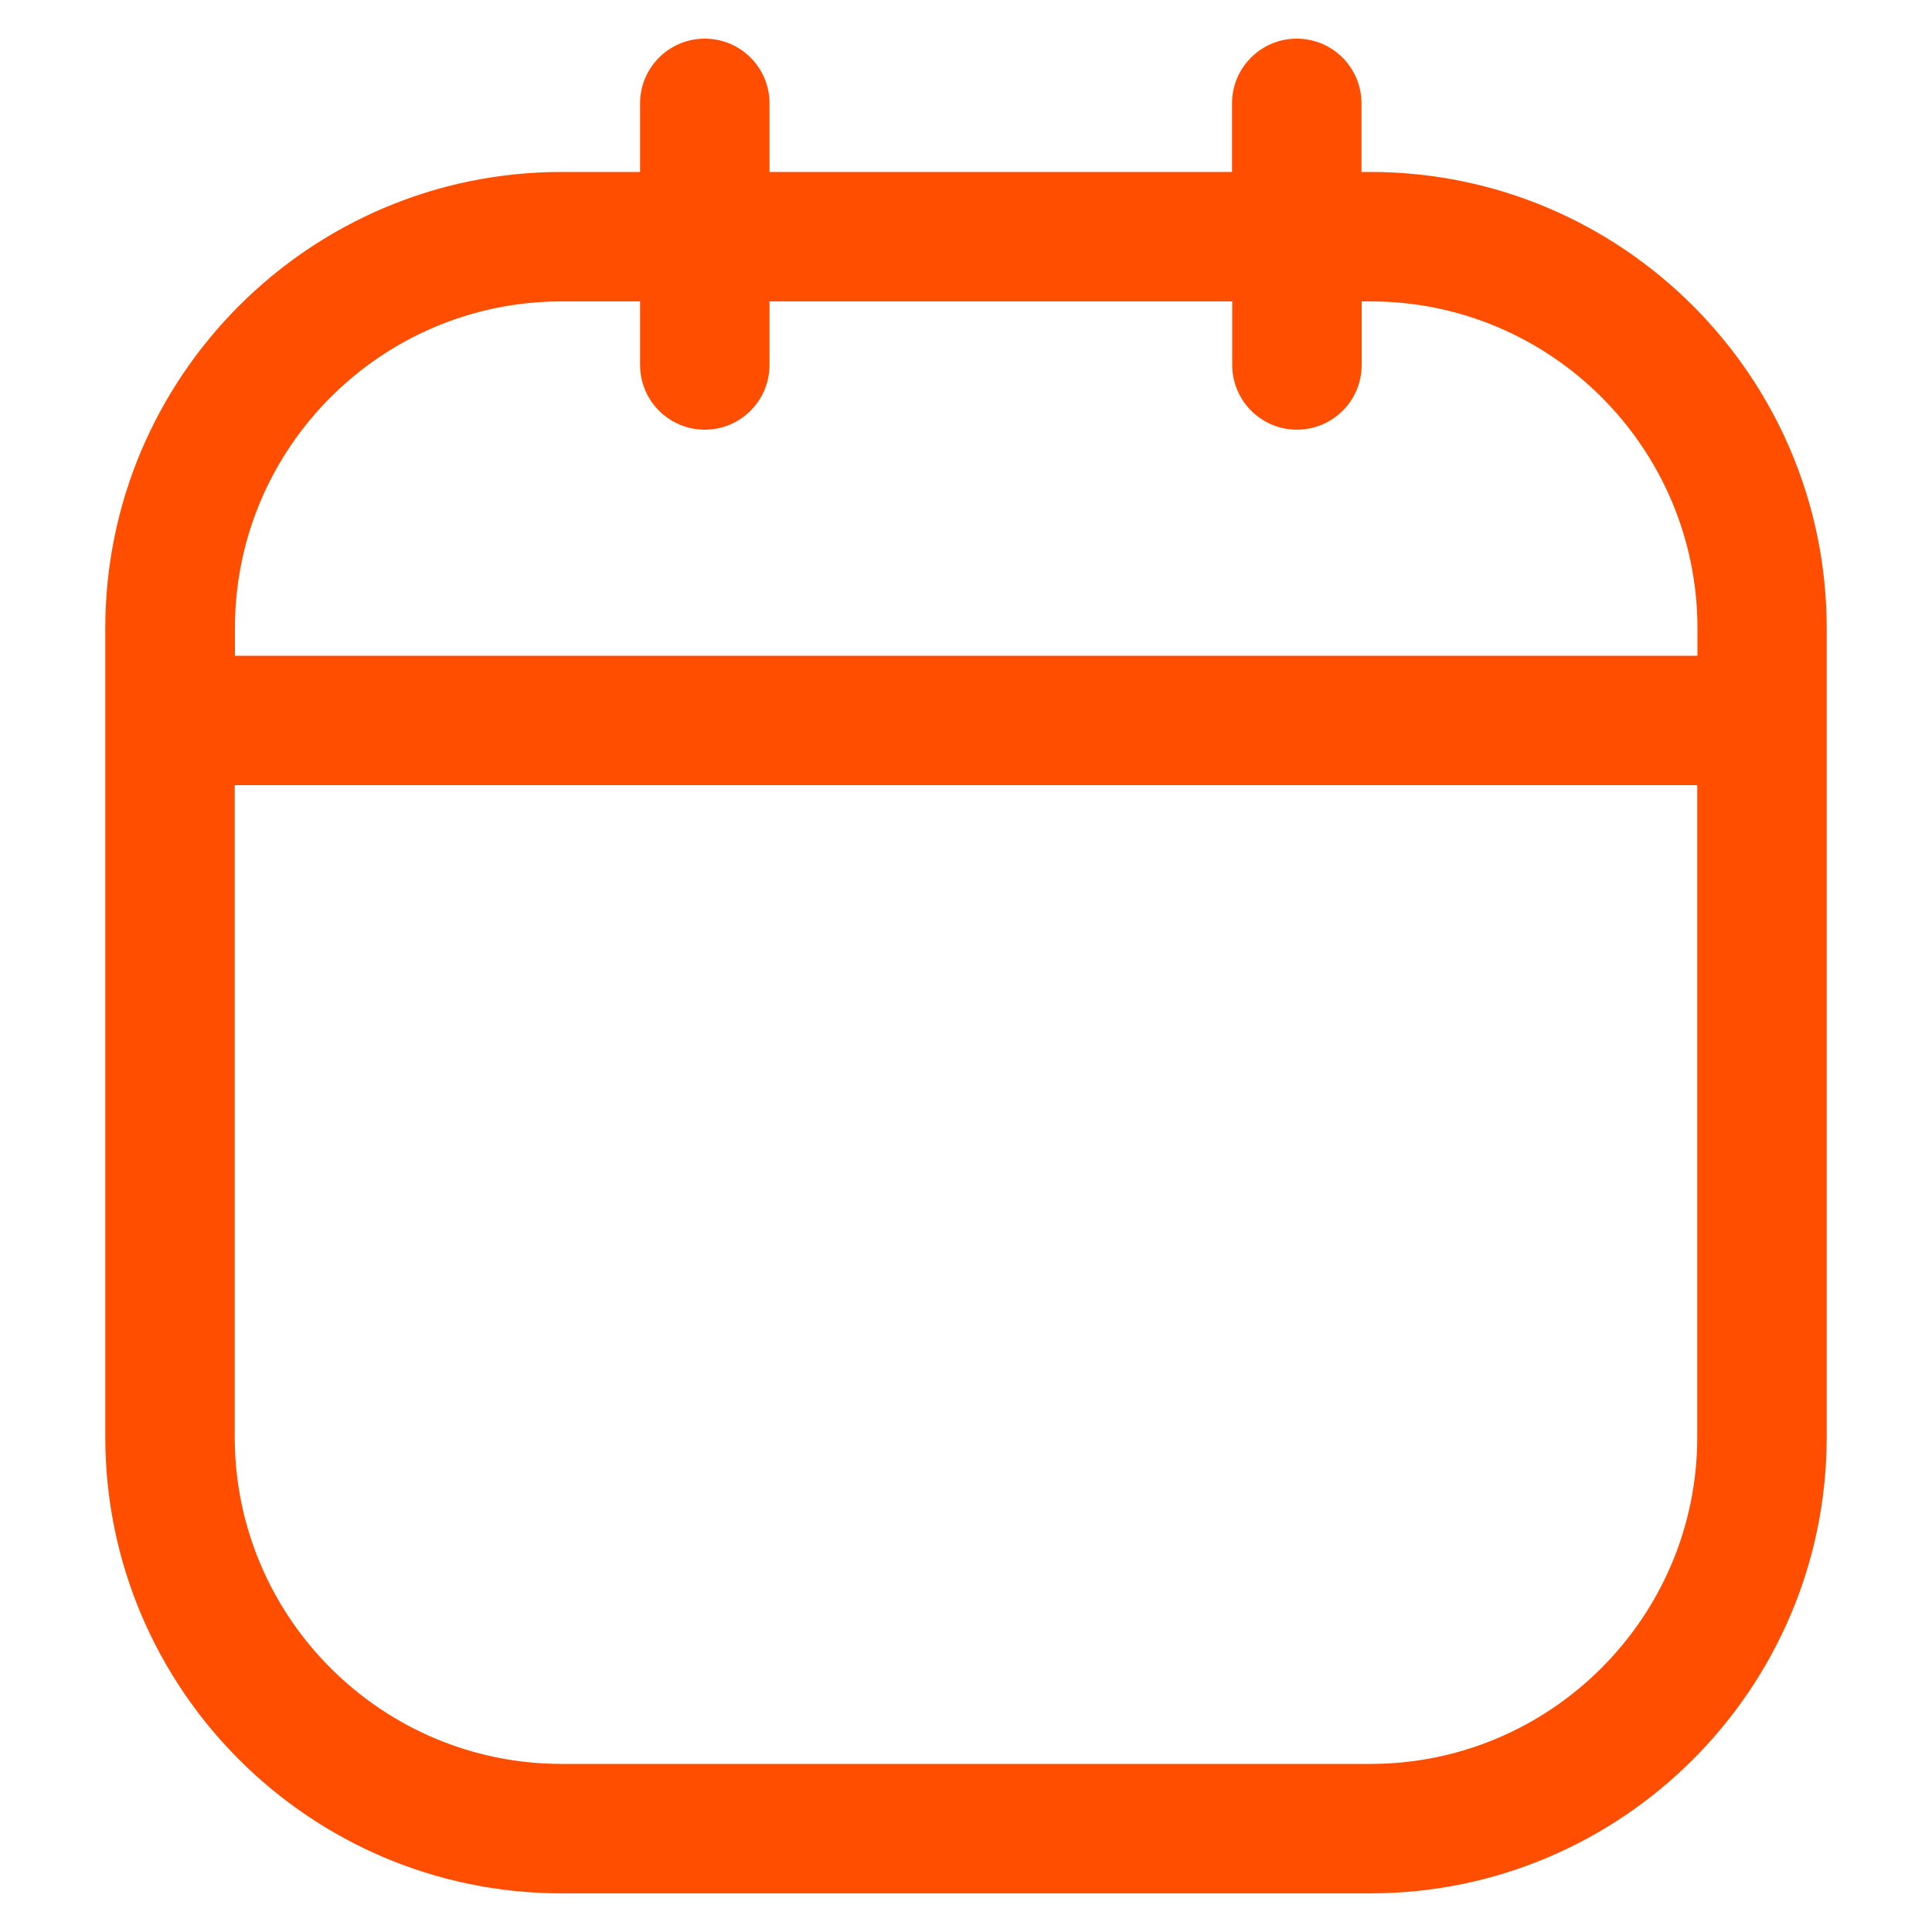 <?xml version="1.0" encoding="utf-8"?>
<!-- Generator: Adobe Illustrator 26.0.3, SVG Export Plug-In . SVG Version: 6.00 Build 0)  -->
<svg version="1.1" id="Layer_1" xmlns="http://www.w3.org/2000/svg" xmlns:xlink="http://www.w3.org/1999/xlink" x="0px" y="0px"
	 viewBox="0 0 1000 1000" style="enable-background:new 0 0 1000 1000;" xml:space="preserve">
<style type="text/css">
	.st0{fill:#FF4E00;}
</style>
<path class="st0" d="M709.3,89h-4.6V53.5c0-18.5-15-33.5-33.5-33.5s-33.5,15-33.5,33.5V89H398.3V53.5c0-18.5-15-33.5-33.5-33.5
	c-18.5,0-33.5,15-33.5,33.5V89h-40.6C160.4,89,54.5,195,54.5,325.2v418.6C54.5,874.1,160.4,980,290.7,980h418.6
	c130.2,0,236.2-105.9,236.2-236.2V325.2C945.5,195,839.6,89,709.3,89z M290.7,156h40.6v32.9c0,18.5,15,33.5,33.5,33.5
	c18.5,0,33.5-15,33.5-33.5V156h239.5v32.9c0,18.5,15,33.5,33.5,33.5s33.5-15,33.5-33.5V156h4.6c93.3,0,169.2,75.9,169.2,169.2v14.2
	h-757v-14.2C121.5,231.9,197.4,156,290.7,156z M709.3,913H290.7c-93.3,0-169.2-75.9-169.2-169.2V406.4h757v337.4
	C878.5,837.1,802.6,913,709.3,913z"/>
</svg>
